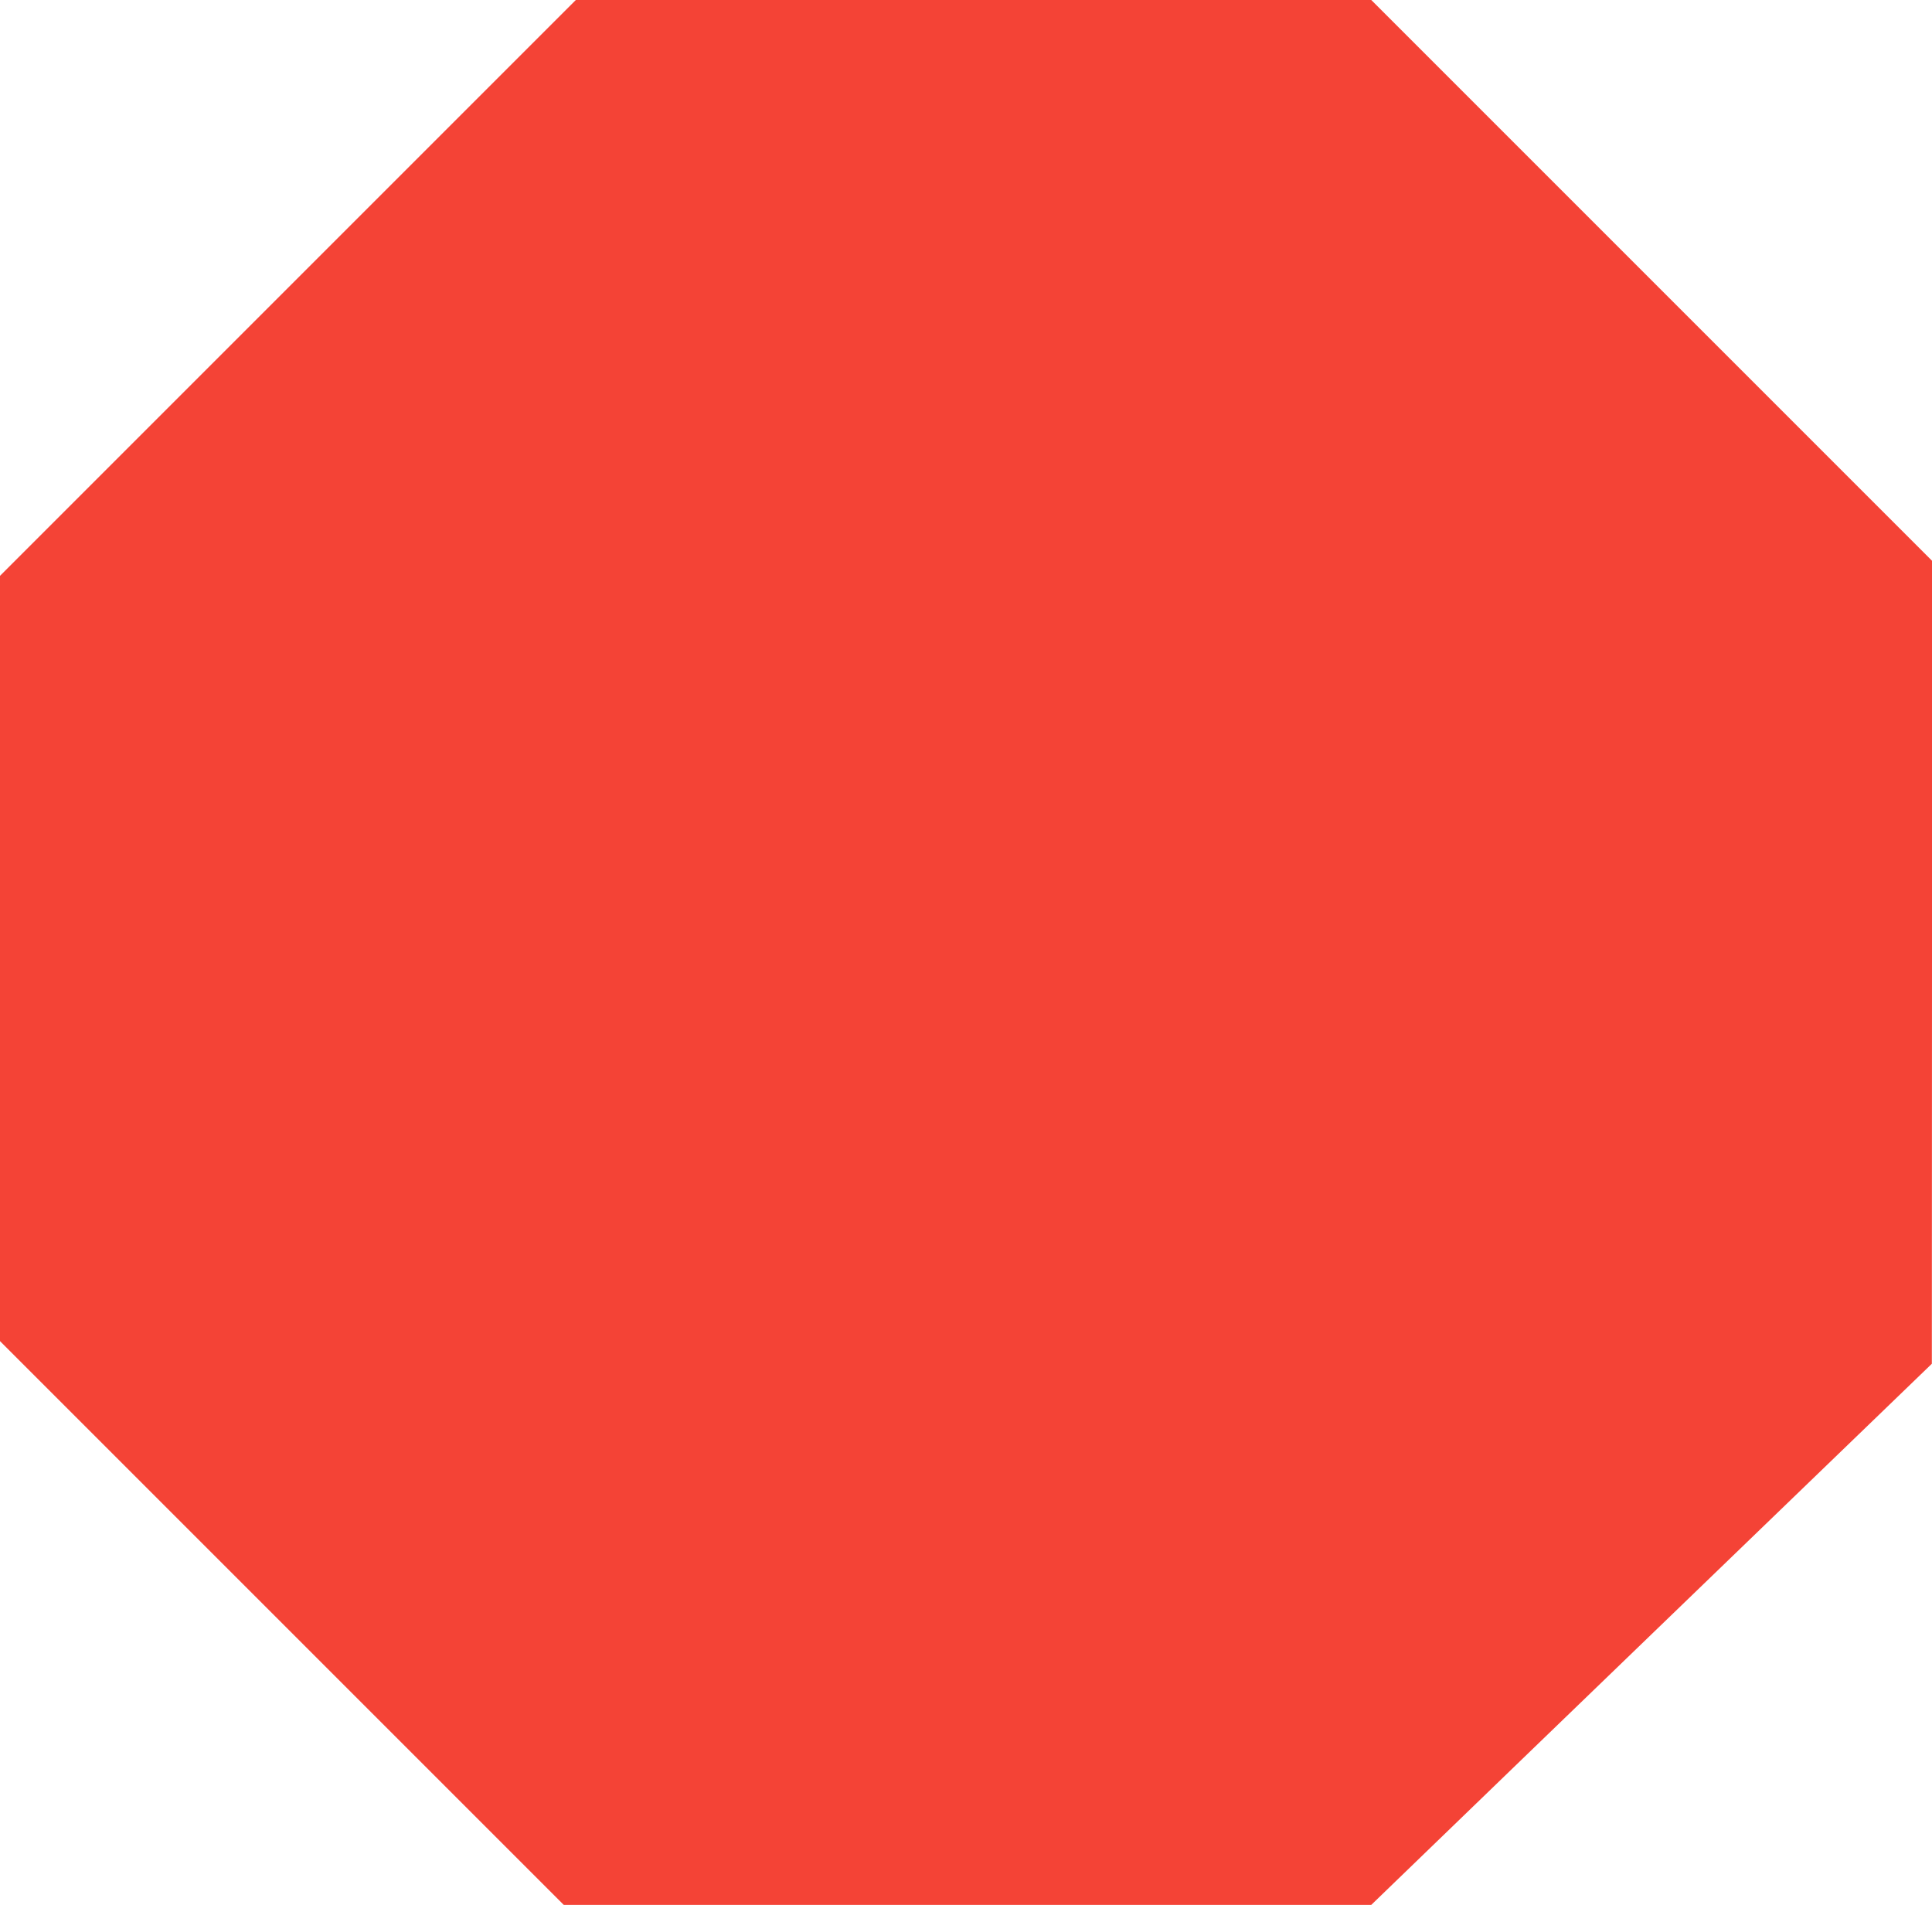 <?xml version="1.0" standalone="no"?>
<!DOCTYPE svg PUBLIC "-//W3C//DTD SVG 20010904//EN"
 "http://www.w3.org/TR/2001/REC-SVG-20010904/DTD/svg10.dtd">
<svg version="1.0" xmlns="http://www.w3.org/2000/svg"
 width="1280pt" height="1262pt" viewBox="0 0 1280 1262"
 preserveAspectRatio="xMidYMid meet">
<g transform="translate(0,1262) scale(0.1,-0.1)"
fill="#f44336" stroke="none">
<path d="M1907 10712 l-1907 -1907 0 -2535 0 -2535 1868 -1868 1867 -1867
2675 0 2675 0 1000 966 c550 531 1386 1338 1857 1792 l857 827 1 2660 0 2660
-1857 1857 -1858 1858 -2635 0 -2635 0 -1908 -1908z"/>
</g>
</svg>
